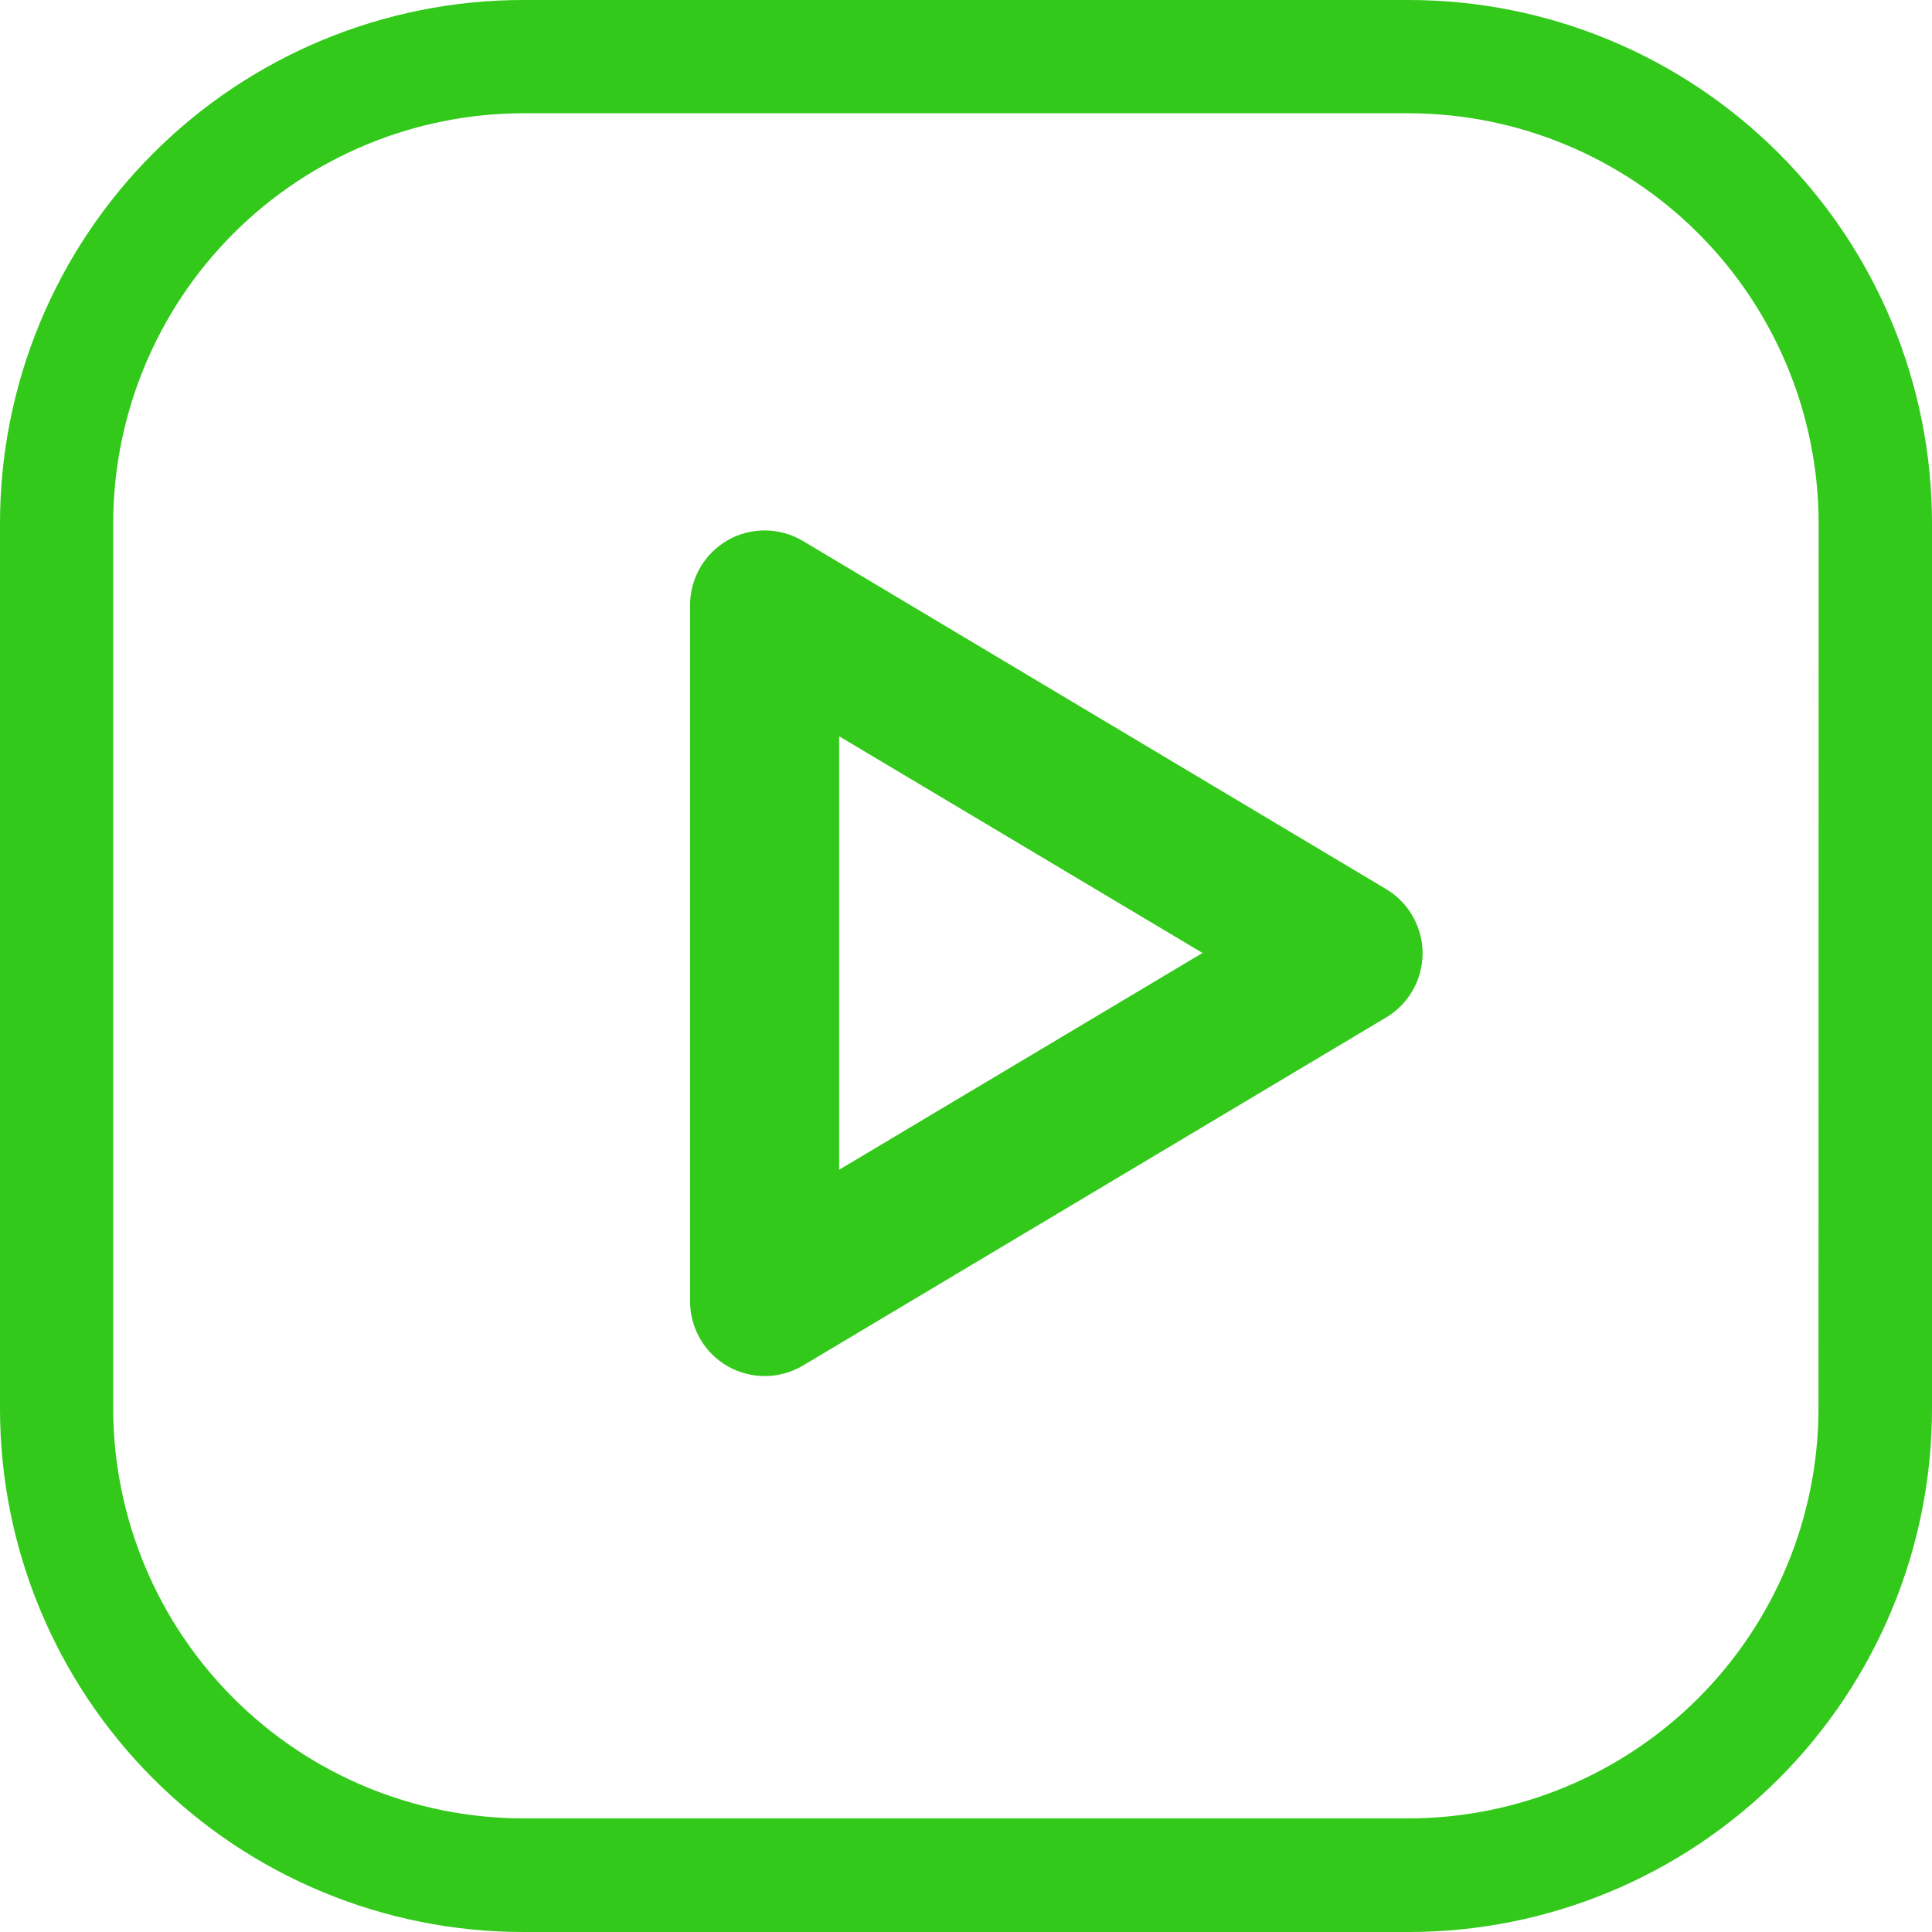 <svg width="24" height="24" viewBox="0 0 24 24" fill="none" xmlns="http://www.w3.org/2000/svg">
  <path d="M17.5 0H6.5C4.776 0 3.123 0.685 1.904 1.904C0.685 3.123 0 4.776 0 6.5L0 17.5C0 19.224 0.685 20.877 1.904 22.096C3.123 23.315 4.776 24 6.5 24H17.5C19.224 24 20.877 23.315 22.096 22.096C23.315 20.877 24 19.224 24 17.5V6.5C24 4.776 23.315 3.123 22.096 1.904C20.877 0.685 19.224 0 17.5 0ZM22.59 17.5C22.587 18.849 22.05 20.142 21.096 21.096C20.142 22.049 18.849 22.586 17.5 22.589H6.5C5.15 22.587 3.856 22.051 2.902 21.097C1.947 20.143 1.409 18.85 1.406 17.5V6.5C1.408 5.15 1.945 3.855 2.9 2.9C3.855 1.946 5.15 1.409 6.5 1.407H17.5C18.85 1.409 20.144 1.946 21.099 2.901C22.053 3.856 22.59 5.15 22.592 6.5L22.59 17.5Z" fill="#32C91A"/>
  <path d="M9.972 6.719C9.831 6.635 9.67 6.591 9.507 6.589C9.343 6.588 9.181 6.63 9.039 6.711C8.897 6.793 8.779 6.91 8.697 7.052C8.615 7.194 8.572 7.355 8.572 7.519V16.165C8.572 16.329 8.615 16.49 8.697 16.631C8.779 16.773 8.897 16.891 9.04 16.972C9.182 17.053 9.343 17.095 9.507 17.094C9.67 17.093 9.831 17.048 9.972 16.965L17.221 12.638C17.359 12.556 17.472 12.439 17.551 12.3C17.63 12.16 17.672 12.002 17.672 11.842C17.672 11.682 17.63 11.524 17.551 11.385C17.472 11.245 17.359 11.129 17.221 11.046L9.972 6.719ZM10.424 14.531V9.146L14.938 11.838L10.424 14.531Z" fill="#32C91A"/>
</svg>
